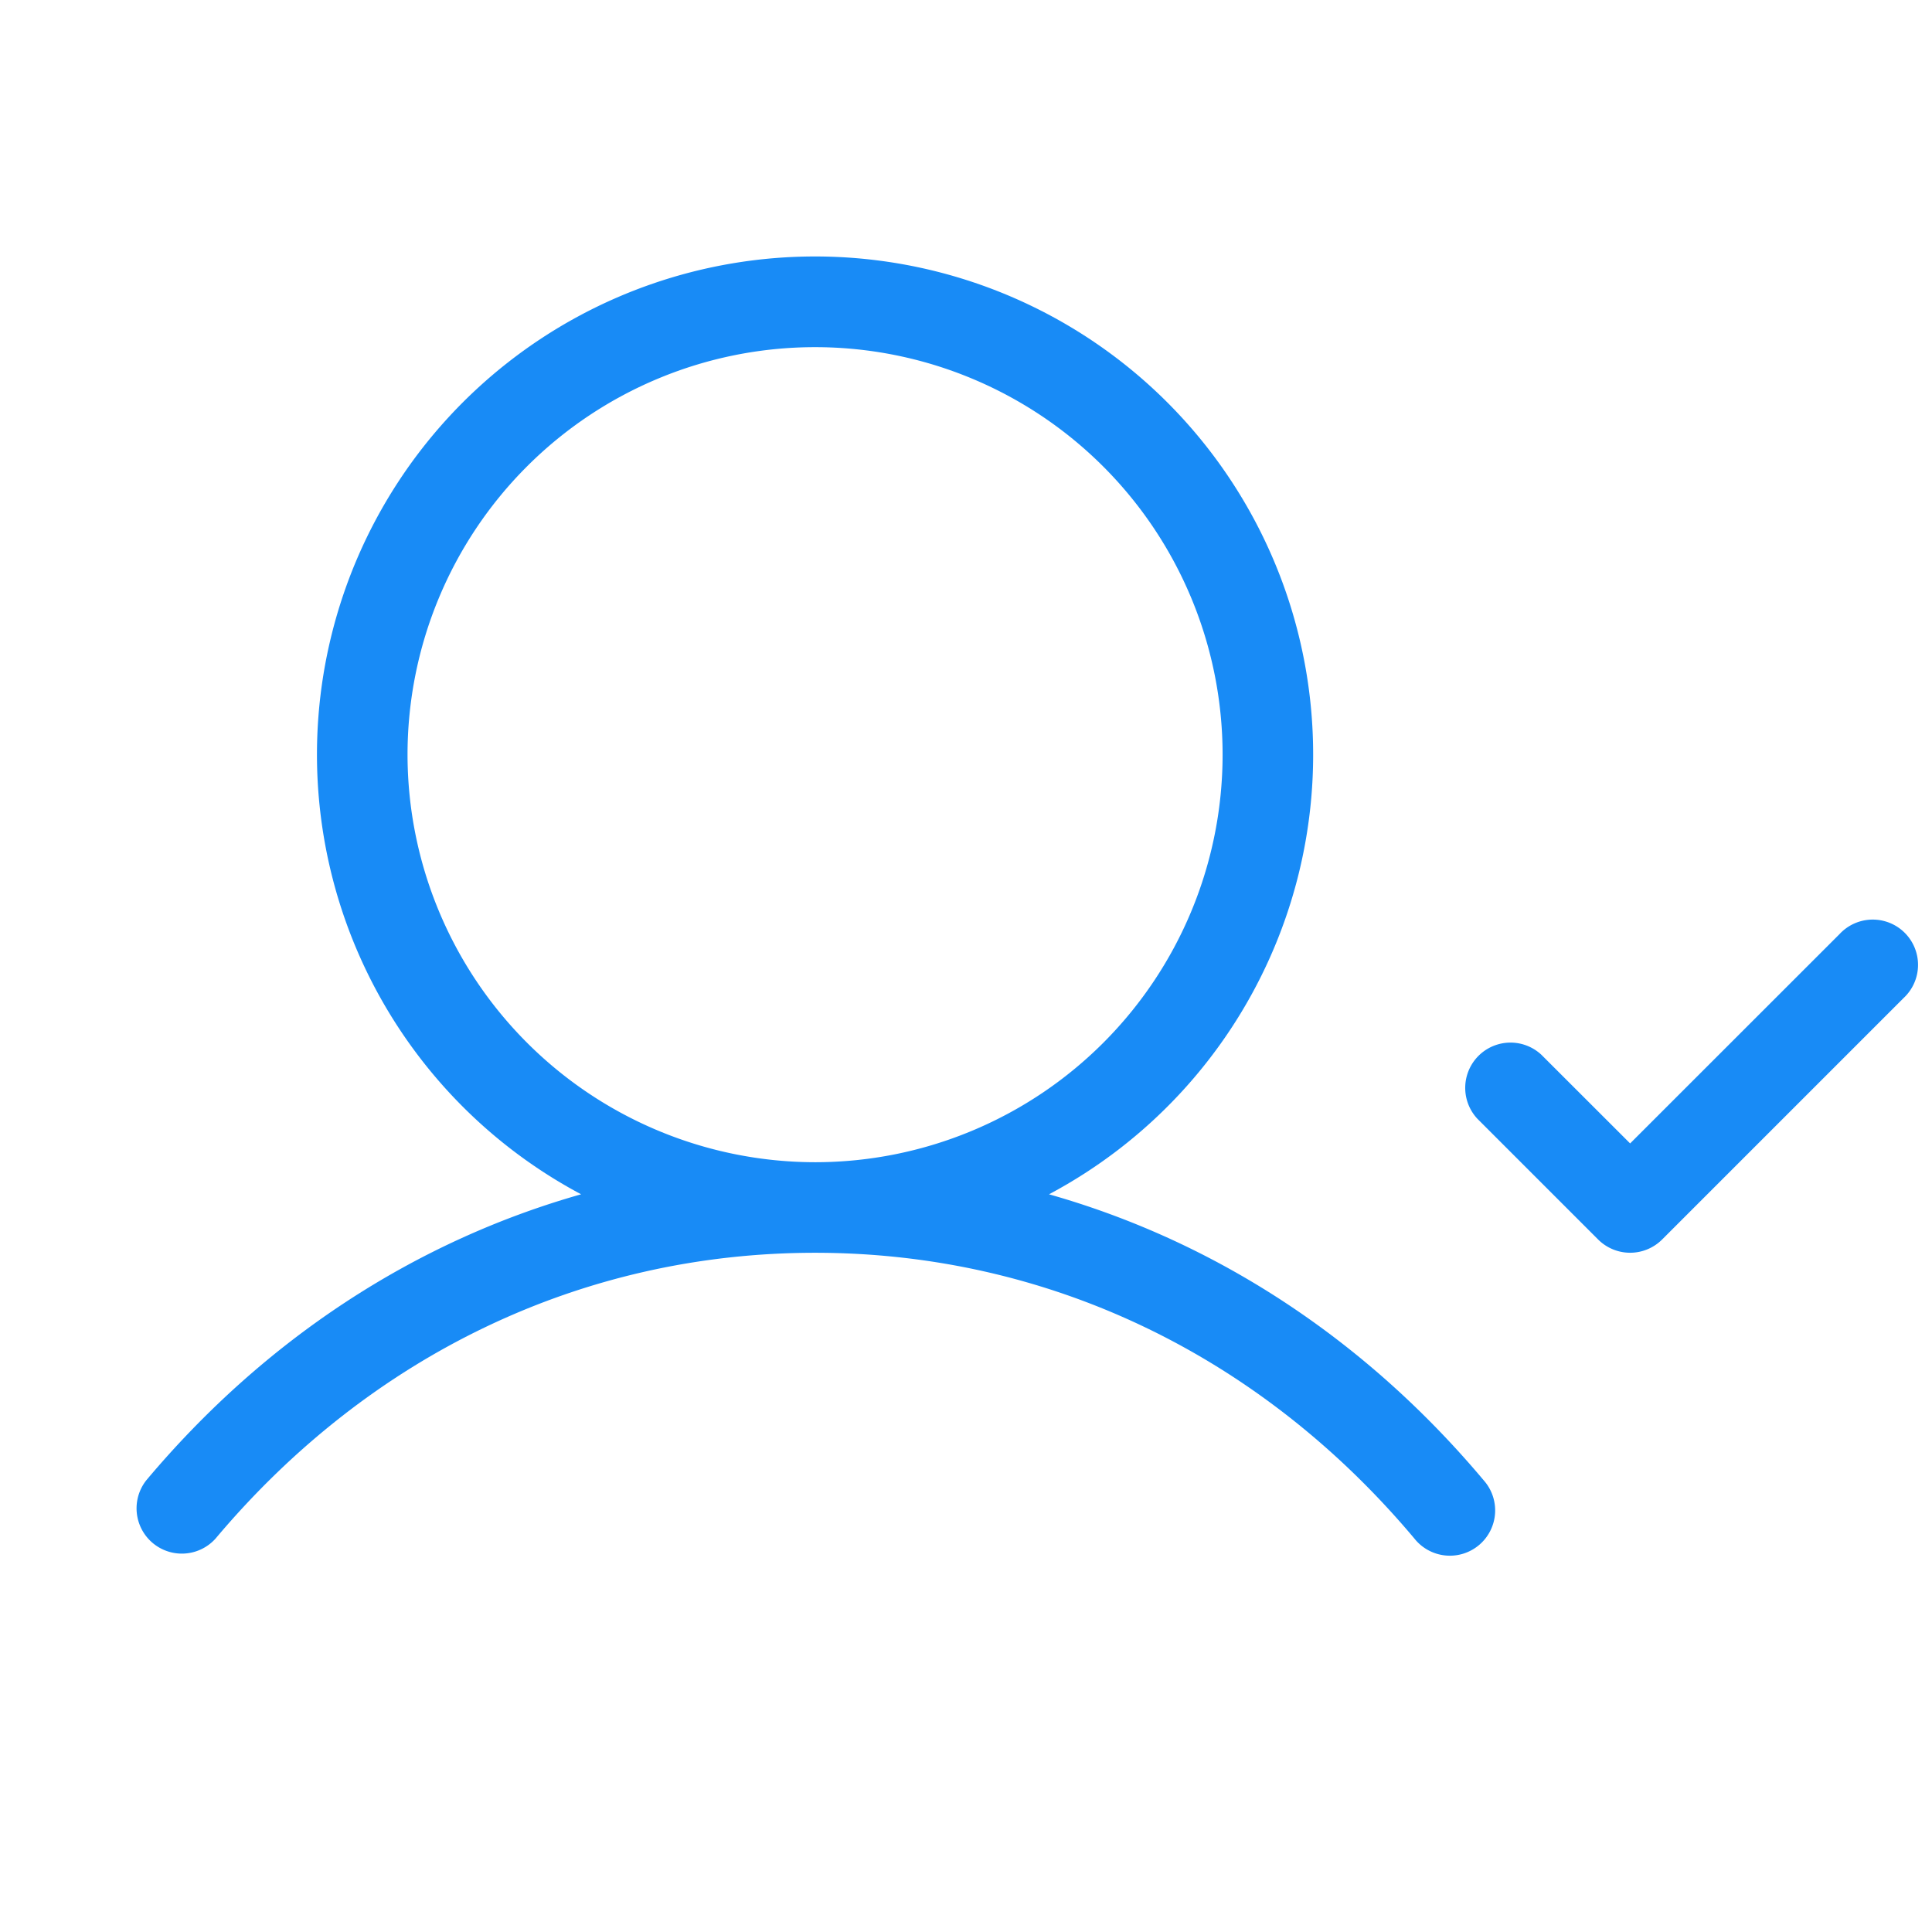 <svg xmlns="http://www.w3.org/2000/svg" width="32" height="32" fill="#188bf6" viewBox="0 0 256 256"><path d="M139,158.25a66,66,0,1,0-62,0c-22,6.23-41.88,19.16-57.61,37.89a6,6,0,0,0,9.18,7.72C49.11,179.44,77.31,166,108,166s58.9,13.44,79.41,37.86a6,6,0,1,0,9.18-7.72C180.86,177.41,161,164.48,139,158.25ZM54,100a54,54,0,1,1,54,54A54.06,54.06,0,0,1,54,100Zm198.24,32.24-32,32a6,6,0,0,1-8.48,0l-16-16a6,6,0,0,1,8.48-8.48L216,151.51l27.76-27.75a6,6,0,1,1,8.48,8.48Z"></path></svg>